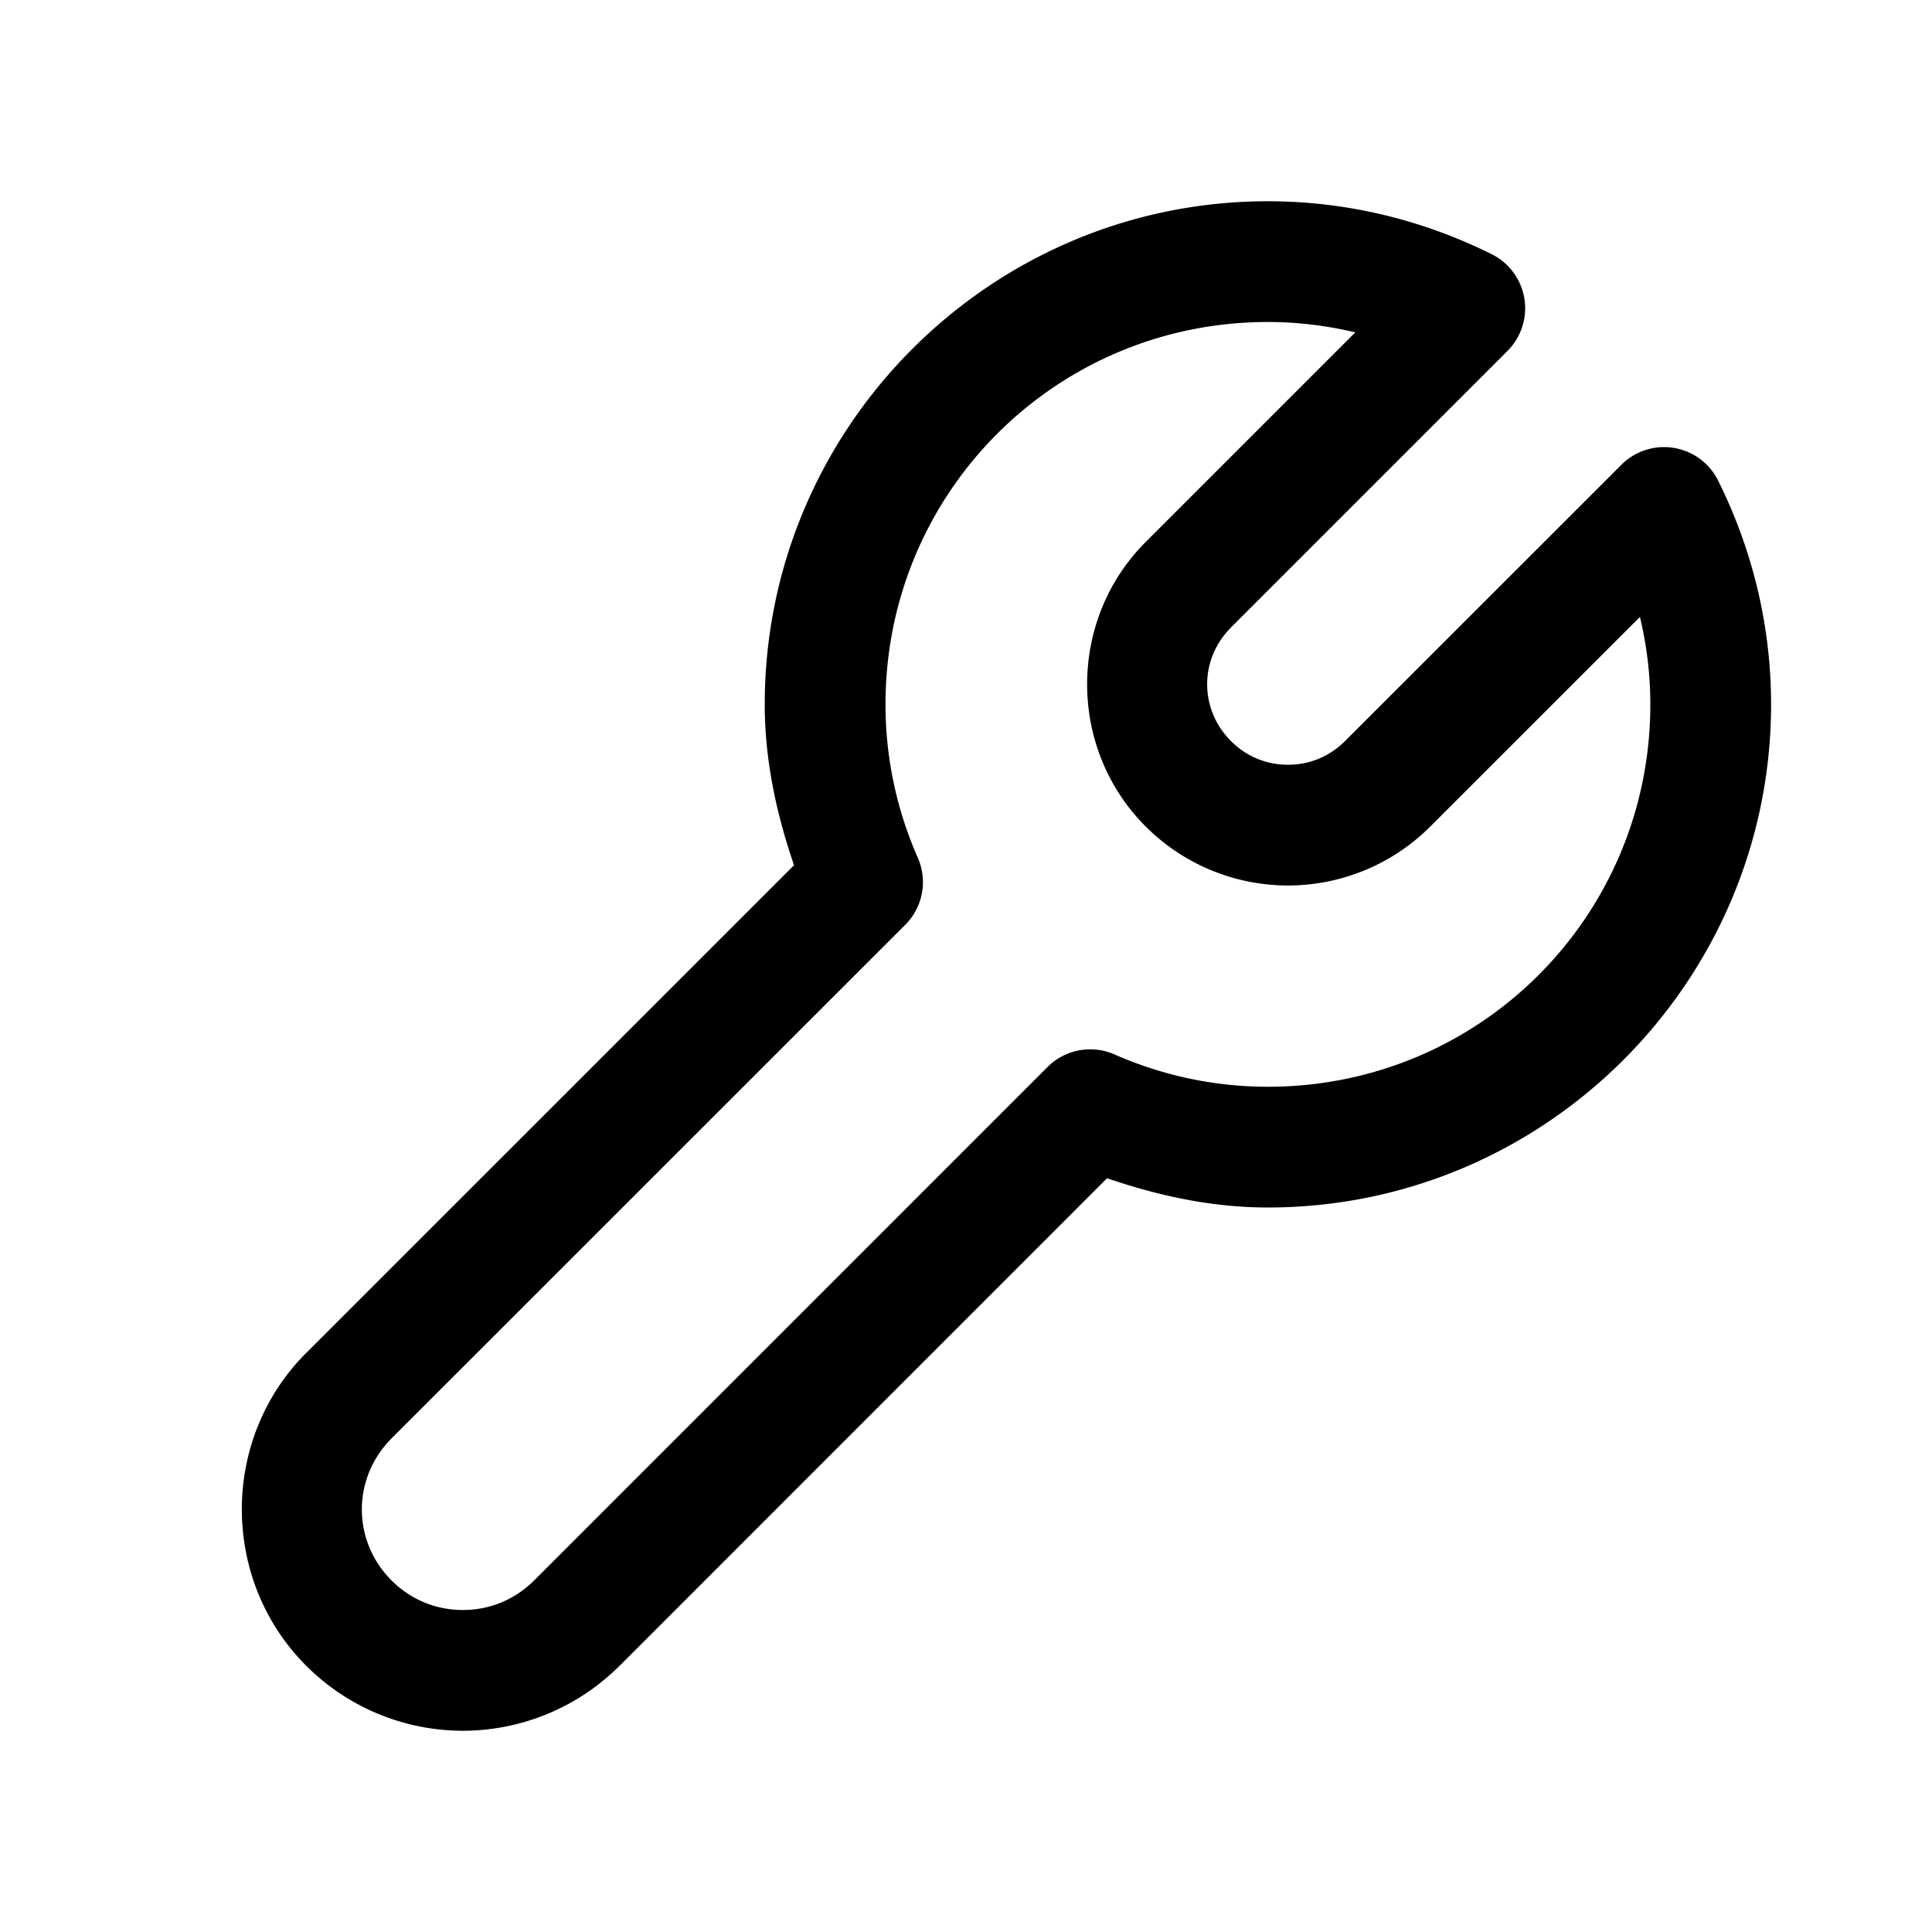 <svg fill="#000000" xmlns="http://www.w3.org/2000/svg"  viewBox="0 0 48 48" width="240px" height="240px"><path d="M 31.5 5 C 24.614 5 19 10.614 19 17.5 C 19 18.907 19.296 20.234 19.727 21.496 L 7.611 33.611 A 1.5 1.5 0 0 0 7.609 33.611 C 5.474 35.747 5.475 39.254 7.611 41.389 C 8.679 42.455 10.094 43 11.5 43 C 12.906 43 14.321 42.455 15.389 41.389 A 1.5 1.5 0 0 0 15.391 41.389 L 27.504 29.273 C 28.766 29.704 30.094 30 31.502 30 C 38.388 30 44.002 24.386 44.002 17.5 C 44.002 15.499 43.517 13.609 42.686 11.939 A 1.5 1.5 0 0 0 40.283 11.547 L 33.414 18.414 C 33.018 18.81 32.514 19 32 19 C 31.486 19 30.982 18.81 30.586 18.414 C 29.793 17.622 29.793 16.38 30.586 15.588 A 1.5 1.5 0 0 0 30.586 15.586 L 37.453 8.719 A 1.5 1.5 0 0 0 37.061 6.316 C 35.39 5.484 33.501 5 31.5 5 z M 31.5 8 C 32.249 8 32.975 8.092 33.672 8.258 L 28.465 13.465 C 26.524 15.404 26.524 18.596 28.465 20.535 C 29.435 21.505 30.722 22 32 22 C 33.278 22 34.565 21.505 35.535 20.535 L 40.744 15.328 C 40.91 16.026 41.002 16.751 41.002 17.5 C 41.002 22.764 36.766 27 31.502 27 C 30.143 27 28.86 26.711 27.689 26.197 A 1.5 1.5 0 0 0 26.025 26.51 L 13.268 39.268 C 12.771 39.762 12.142 40 11.5 40 C 10.858 40 10.227 39.763 9.73 39.268 C 8.742 38.28 8.744 36.721 9.732 35.732 L 22.49 22.977 A 1.5 1.5 0 0 0 22.803 21.312 C 22.289 20.142 22 18.858 22 17.5 C 22 12.236 26.236 8 31.5 8 z"/></svg>